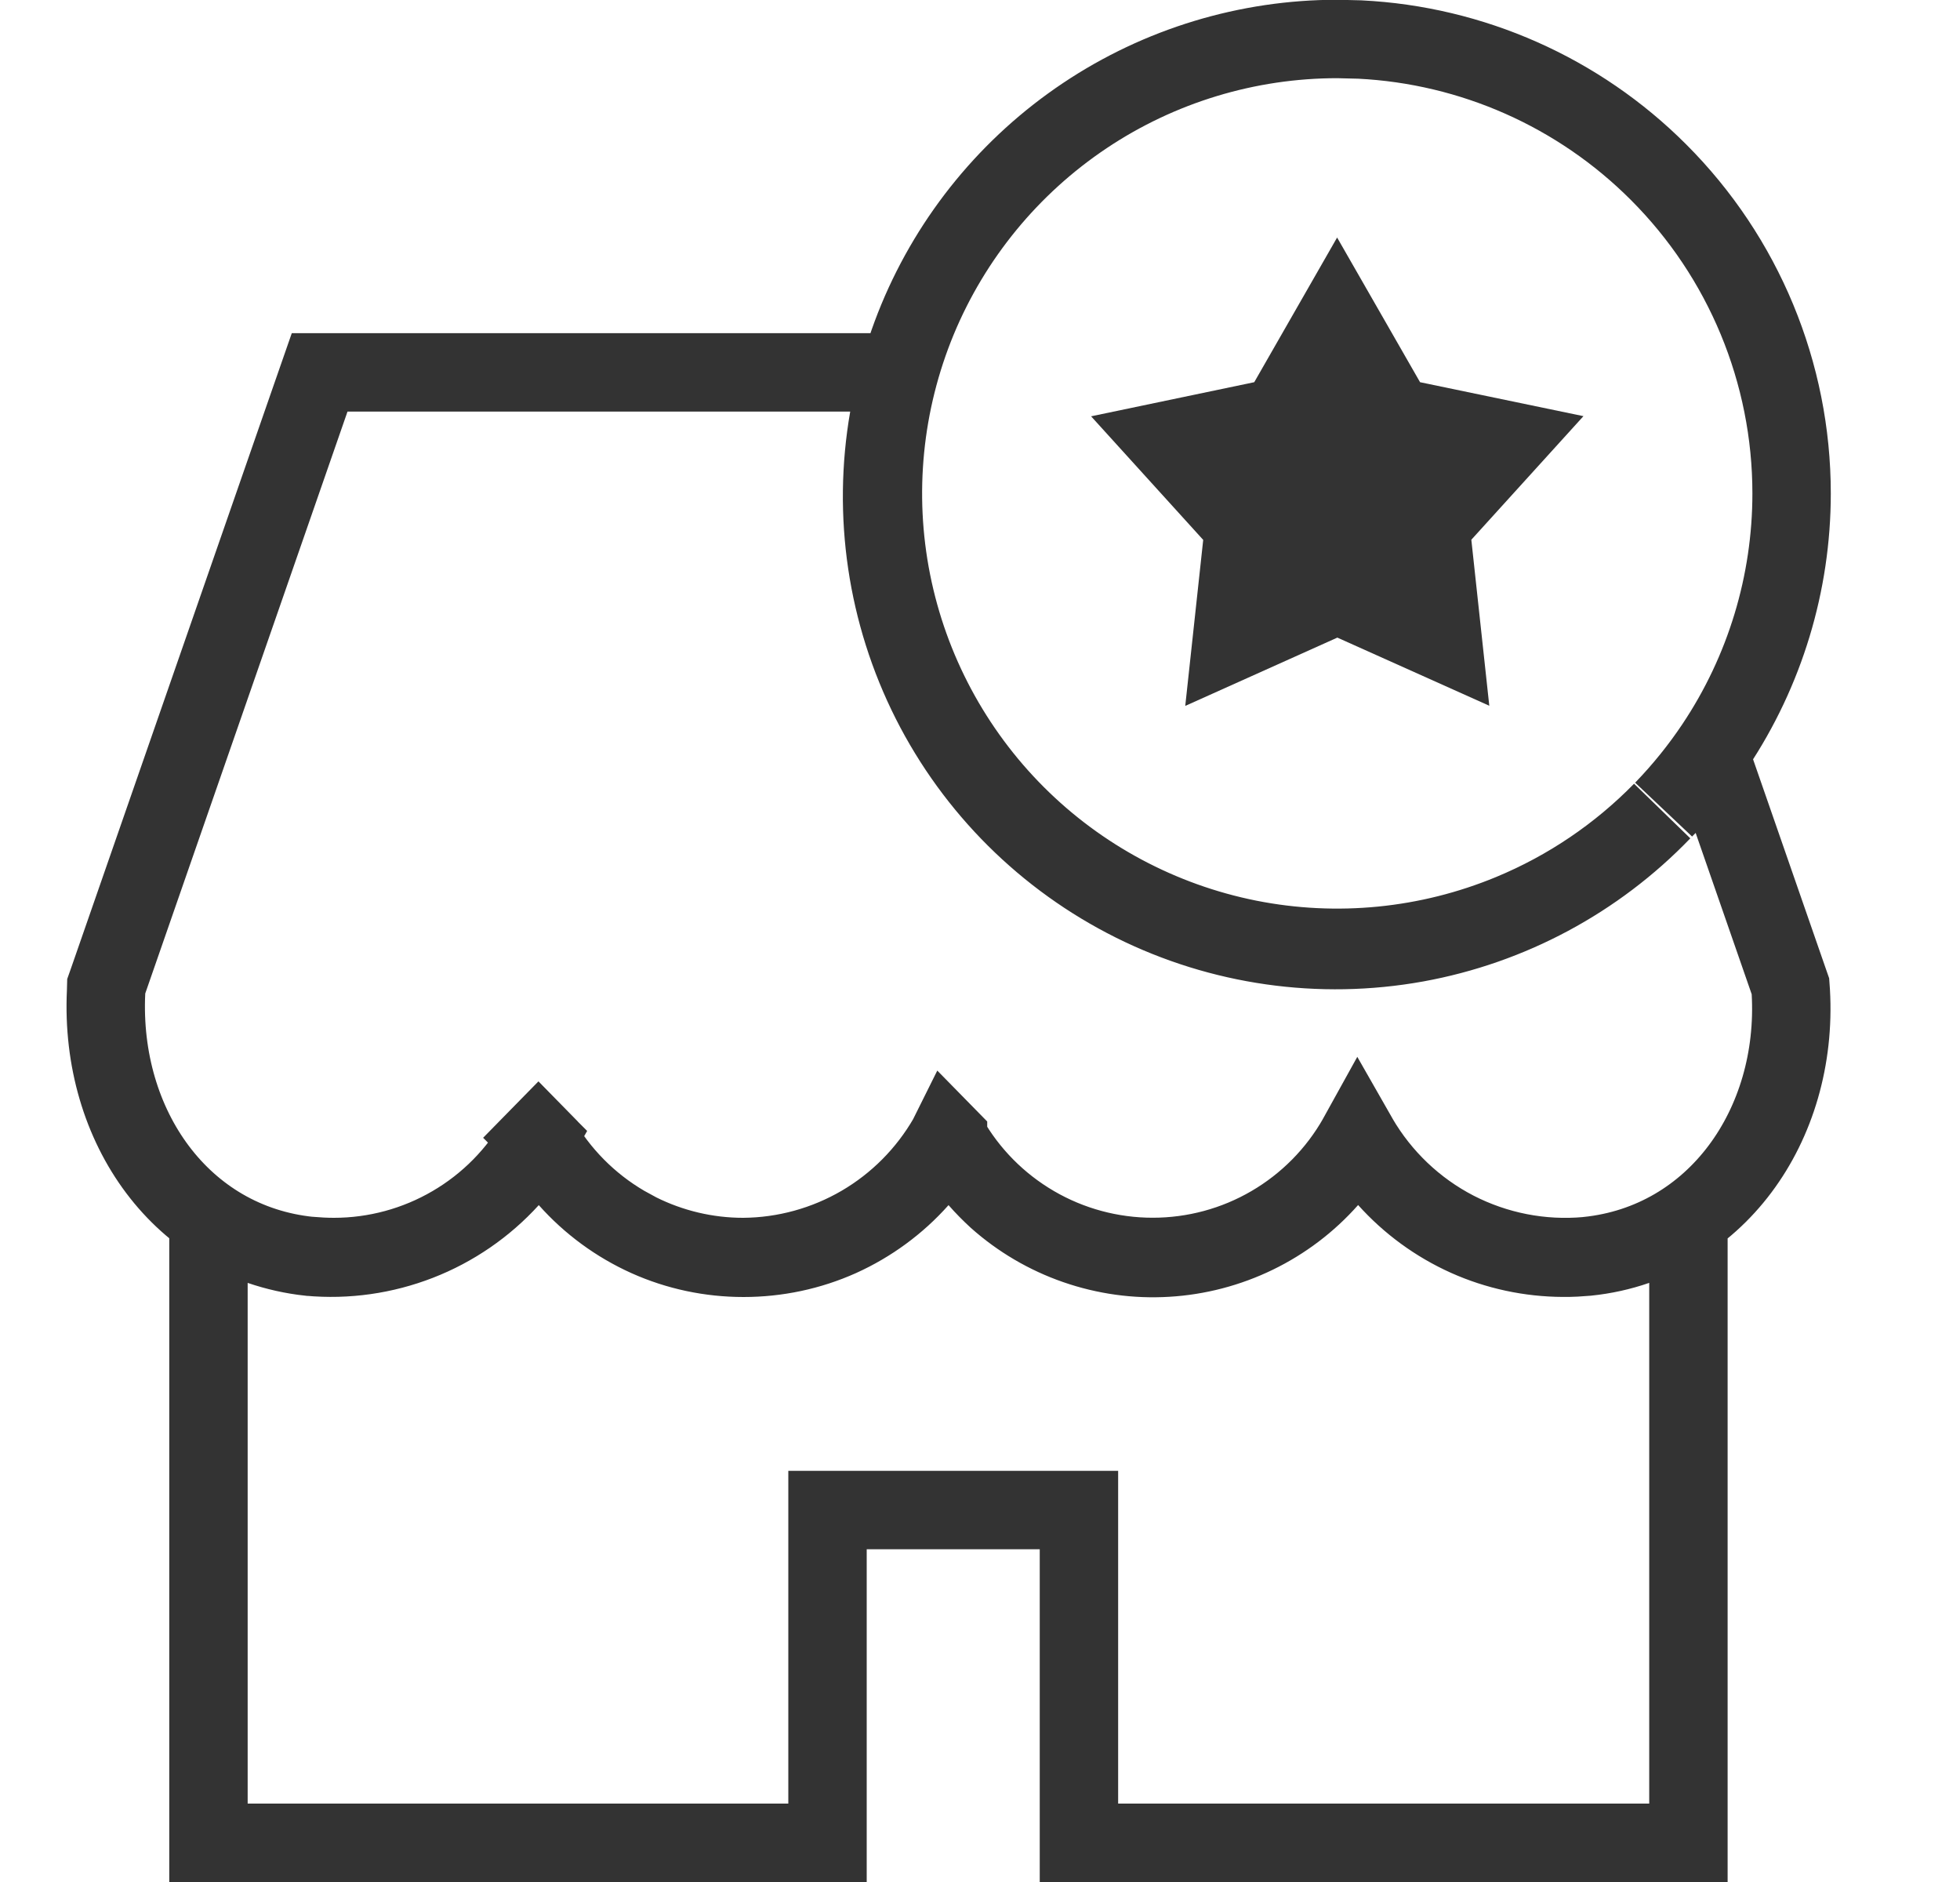 <svg xmlns="http://www.w3.org/2000/svg" width="25" height="24" viewBox="0 0 25 24" fill="none">
  <path d="M12.475 15.039C12.55 15.125 12.631 15.207 12.717 15.286C13.011 15.548 13.354 15.749 13.726 15.878C14.098 16.007 14.492 16.062 14.885 16.038C15.277 16.015 15.663 15.914 16.017 15.742C16.371 15.57 16.688 15.33 16.949 15.035L17.321 14.617L17.695 15.033C17.978 15.348 18.324 15.601 18.711 15.775C19.097 15.948 19.515 16.037 19.938 16.039C19.989 16.039 20.041 16.039 20.092 16.036L20.248 16.025C20.461 16.003 20.671 15.957 20.873 15.887L21.536 15.658V23.5H13.762V19.257H10.555V23.5H2.659V15.659L3.321 15.887C3.524 15.956 3.733 16.003 3.946 16.026H3.947C4.421 16.069 4.898 16.001 5.341 15.829C5.784 15.657 6.183 15.383 6.503 15.031L6.877 14.621L7.246 15.036C7.527 15.352 7.872 15.605 8.258 15.779C8.643 15.952 9.061 16.04 9.484 16.04C9.908 16.04 10.327 15.952 10.713 15.779C11.098 15.605 11.444 15.352 11.725 15.036L12.102 14.613L12.475 15.039ZM17.345 0.504C18.777 0.575 20.136 1.176 21.154 2.195C22.241 3.281 22.852 4.755 22.852 6.292C22.852 7.438 22.512 8.559 21.875 9.512C21.681 9.802 21.463 10.072 21.223 10.321C21.236 10.307 21.25 10.293 21.263 10.28L21.828 9.674L22.1 10.456L22.814 12.511L22.837 12.577L22.842 12.647C22.939 14.349 21.883 15.849 20.248 16.017L20.242 16.018C19.664 16.071 19.082 15.957 18.565 15.691C18.049 15.424 17.619 15.014 17.327 14.512V14.511L17.319 14.497L17.314 14.506L17.314 14.507C17.053 14.969 16.672 15.354 16.214 15.621C15.755 15.889 15.234 16.029 14.703 16.029C14.173 16.029 13.651 15.889 13.192 15.621C12.734 15.354 12.353 14.97 12.092 14.507V14.506L12.09 14.504L12.086 14.512C11.822 14.969 11.444 15.35 10.987 15.617C10.531 15.883 10.012 16.026 9.483 16.03H9.479C9.014 16.03 8.557 15.921 8.144 15.715L7.97 15.62C7.512 15.353 7.132 14.969 6.87 14.507V14.506L6.868 14.504L6.866 14.506L6.867 14.507C6.606 14.969 6.227 15.354 5.769 15.621C5.311 15.889 4.789 16.03 4.259 16.03H4.258C4.153 16.03 4.05 16.024 3.956 16.016H3.949C2.32 15.849 1.272 14.368 1.353 12.65L1.355 12.577L1.379 12.509L3.96 5.085L4.077 4.749H11.438L11.337 5.335C11.123 6.563 11.31 7.827 11.872 8.94C12.434 10.052 13.341 10.953 14.456 11.509C15.572 12.065 16.837 12.245 18.064 12.024C19.26 11.807 20.357 11.219 21.2 10.344C20.655 10.901 20.001 11.345 19.274 11.646C18.216 12.084 17.051 12.199 15.927 11.976C14.803 11.752 13.77 11.2 12.96 10.39C12.15 9.58 11.597 8.547 11.373 7.423C11.149 6.299 11.265 5.133 11.703 4.074C12.142 3.016 12.885 2.111 13.838 1.474C14.791 0.837 15.912 0.497 17.058 0.497L17.345 0.504Z" stroke="#333333"/>
  <path d="M15.998 4.874L13.917 5.309L15.347 6.885L15.118 9.002L17.058 8.131L18.996 9L18.767 6.883L20.197 5.307L18.113 4.874L17.055 3.029L15.998 4.874Z" fill="#333333"/>
</svg>